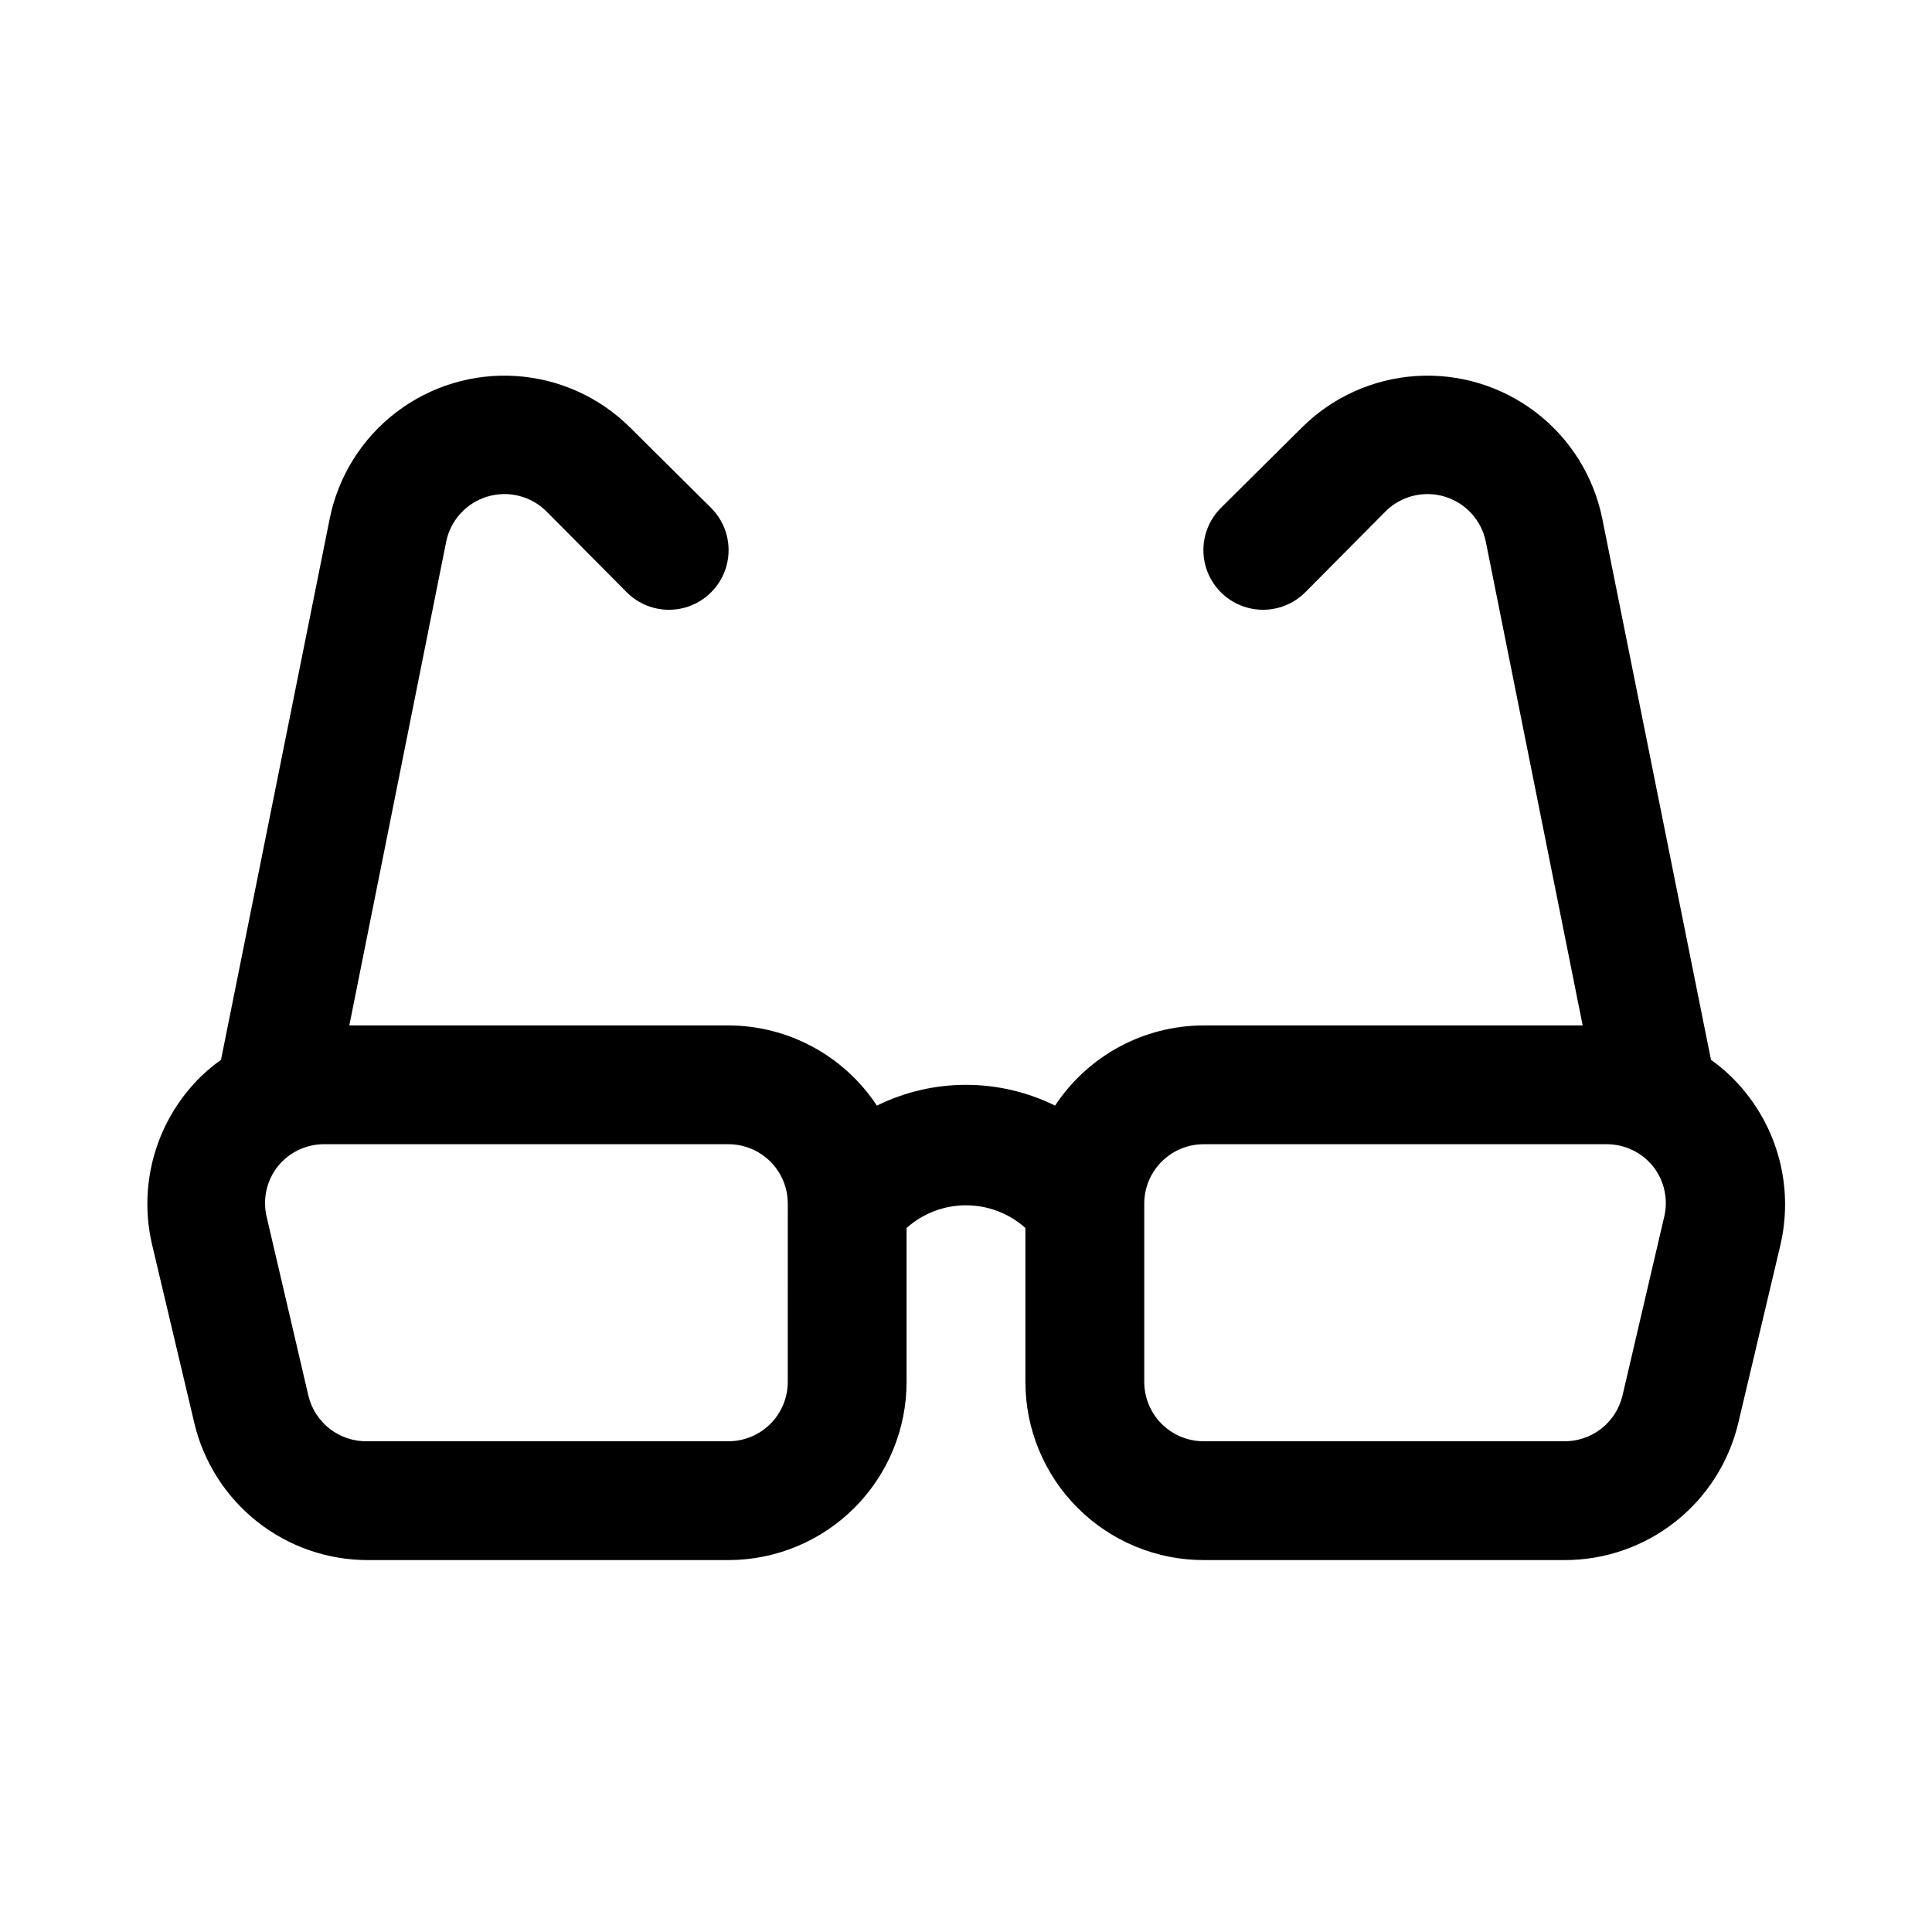 <?xml version="1.0" encoding="UTF-8"?>
<!-- Uploaded to: SVG Repo, www.svgrepo.com, Generator: SVG Repo Mixer Tools -->
<svg fill="#000000" width="800px" height="800px" version="1.1" viewBox="144 144 512 512" xmlns="http://www.w3.org/2000/svg">
 <path d="m606.72 433.69c-2.656-3.371-5.785-6.34-9.289-8.816l-28.812-143.43c-2.262-11.211-8.516-21.223-17.602-28.172-9.086-6.949-20.387-10.367-31.801-9.617-11.414 0.754-22.168 5.621-30.262 13.703l-21.414 21.254c-3.992 3.992-5.551 9.812-4.09 15.27 1.461 5.453 5.723 9.715 11.18 11.176 5.453 1.465 11.273-0.098 15.27-4.09l21.254-21.41v-0.004c2.019-2.023 4.551-3.457 7.324-4.152 2.773-0.691 5.684-0.617 8.418 0.219 2.723 0.824 5.172 2.375 7.086 4.481 1.91 2.109 3.219 4.695 3.777 7.484l25.664 128.16h-100.45c-15.859 0.031-30.641 8.012-39.363 21.254-14.887-7.344-32.344-7.344-47.23 0-8.723-13.242-23.504-21.223-39.359-21.254h-100.45l25.664-128.16c0.559-2.789 1.867-5.375 3.777-7.484 1.914-2.106 4.363-3.656 7.086-4.481 2.734-0.836 5.644-0.91 8.418-0.219 2.773 0.695 5.305 2.129 7.324 4.152l21.254 21.41 0.004 0.004c3.992 3.992 9.812 5.555 15.27 4.09 5.453-1.461 9.715-5.723 11.176-11.176 1.465-5.457-0.098-11.277-4.09-15.27l-21.414-21.254c-8.094-8.082-18.848-12.949-30.262-13.703-11.414-0.75-22.715 2.668-31.797 9.617-9.086 6.949-15.344 16.961-17.605 28.172l-28.812 143.43c-3.5 2.477-6.629 5.445-9.289 8.816-8.965 11.309-12.273 26.098-8.973 40.148l11.18 47.23c2.445 10.355 8.316 19.578 16.66 26.18s18.672 10.191 29.312 10.188h95.566c12.527 0 24.539-4.977 33.398-13.832 8.855-8.859 13.832-20.871 13.832-33.398v-40.777c4.332-3.871 9.938-6.012 15.746-6.012s11.414 2.141 15.742 6.012v40.777c0 12.527 4.977 24.539 13.836 33.398 8.855 8.855 20.871 13.832 33.398 13.832h95.566c10.664 0.039 21.027-3.535 29.406-10.141 8.375-6.602 14.27-15.848 16.723-26.227l11.18-47.23h-0.004c3.258-14.078-0.105-28.867-9.129-40.148zm-253.95 76.516c0 4.176-1.656 8.18-4.609 11.133s-6.957 4.609-11.133 4.609h-95.566c-3.617 0.098-7.16-1.055-10.027-3.262-2.867-2.207-4.887-5.336-5.719-8.859l-11.02-47.23c-1.145-4.66-0.102-9.59 2.832-13.383 3.074-3.891 7.797-6.109 12.754-5.984h106.75c4.176 0 8.18 1.66 11.133 4.613 2.953 2.949 4.609 6.957 4.609 11.133zm232.23-43.609-11.02 47.23h-0.004c-0.828 3.523-2.848 6.652-5.715 8.859-2.871 2.207-6.41 3.359-10.027 3.262h-95.25c-4.176 0-8.184-1.656-11.133-4.609-2.953-2.953-4.613-6.957-4.613-11.133v-47.23c0-4.176 1.66-8.184 4.613-11.133 2.949-2.953 6.957-4.613 11.133-4.613h106.75-0.004c4.848-0.027 9.434 2.18 12.438 5.984 2.934 3.793 3.981 8.723 2.836 13.383z"/>
</svg>